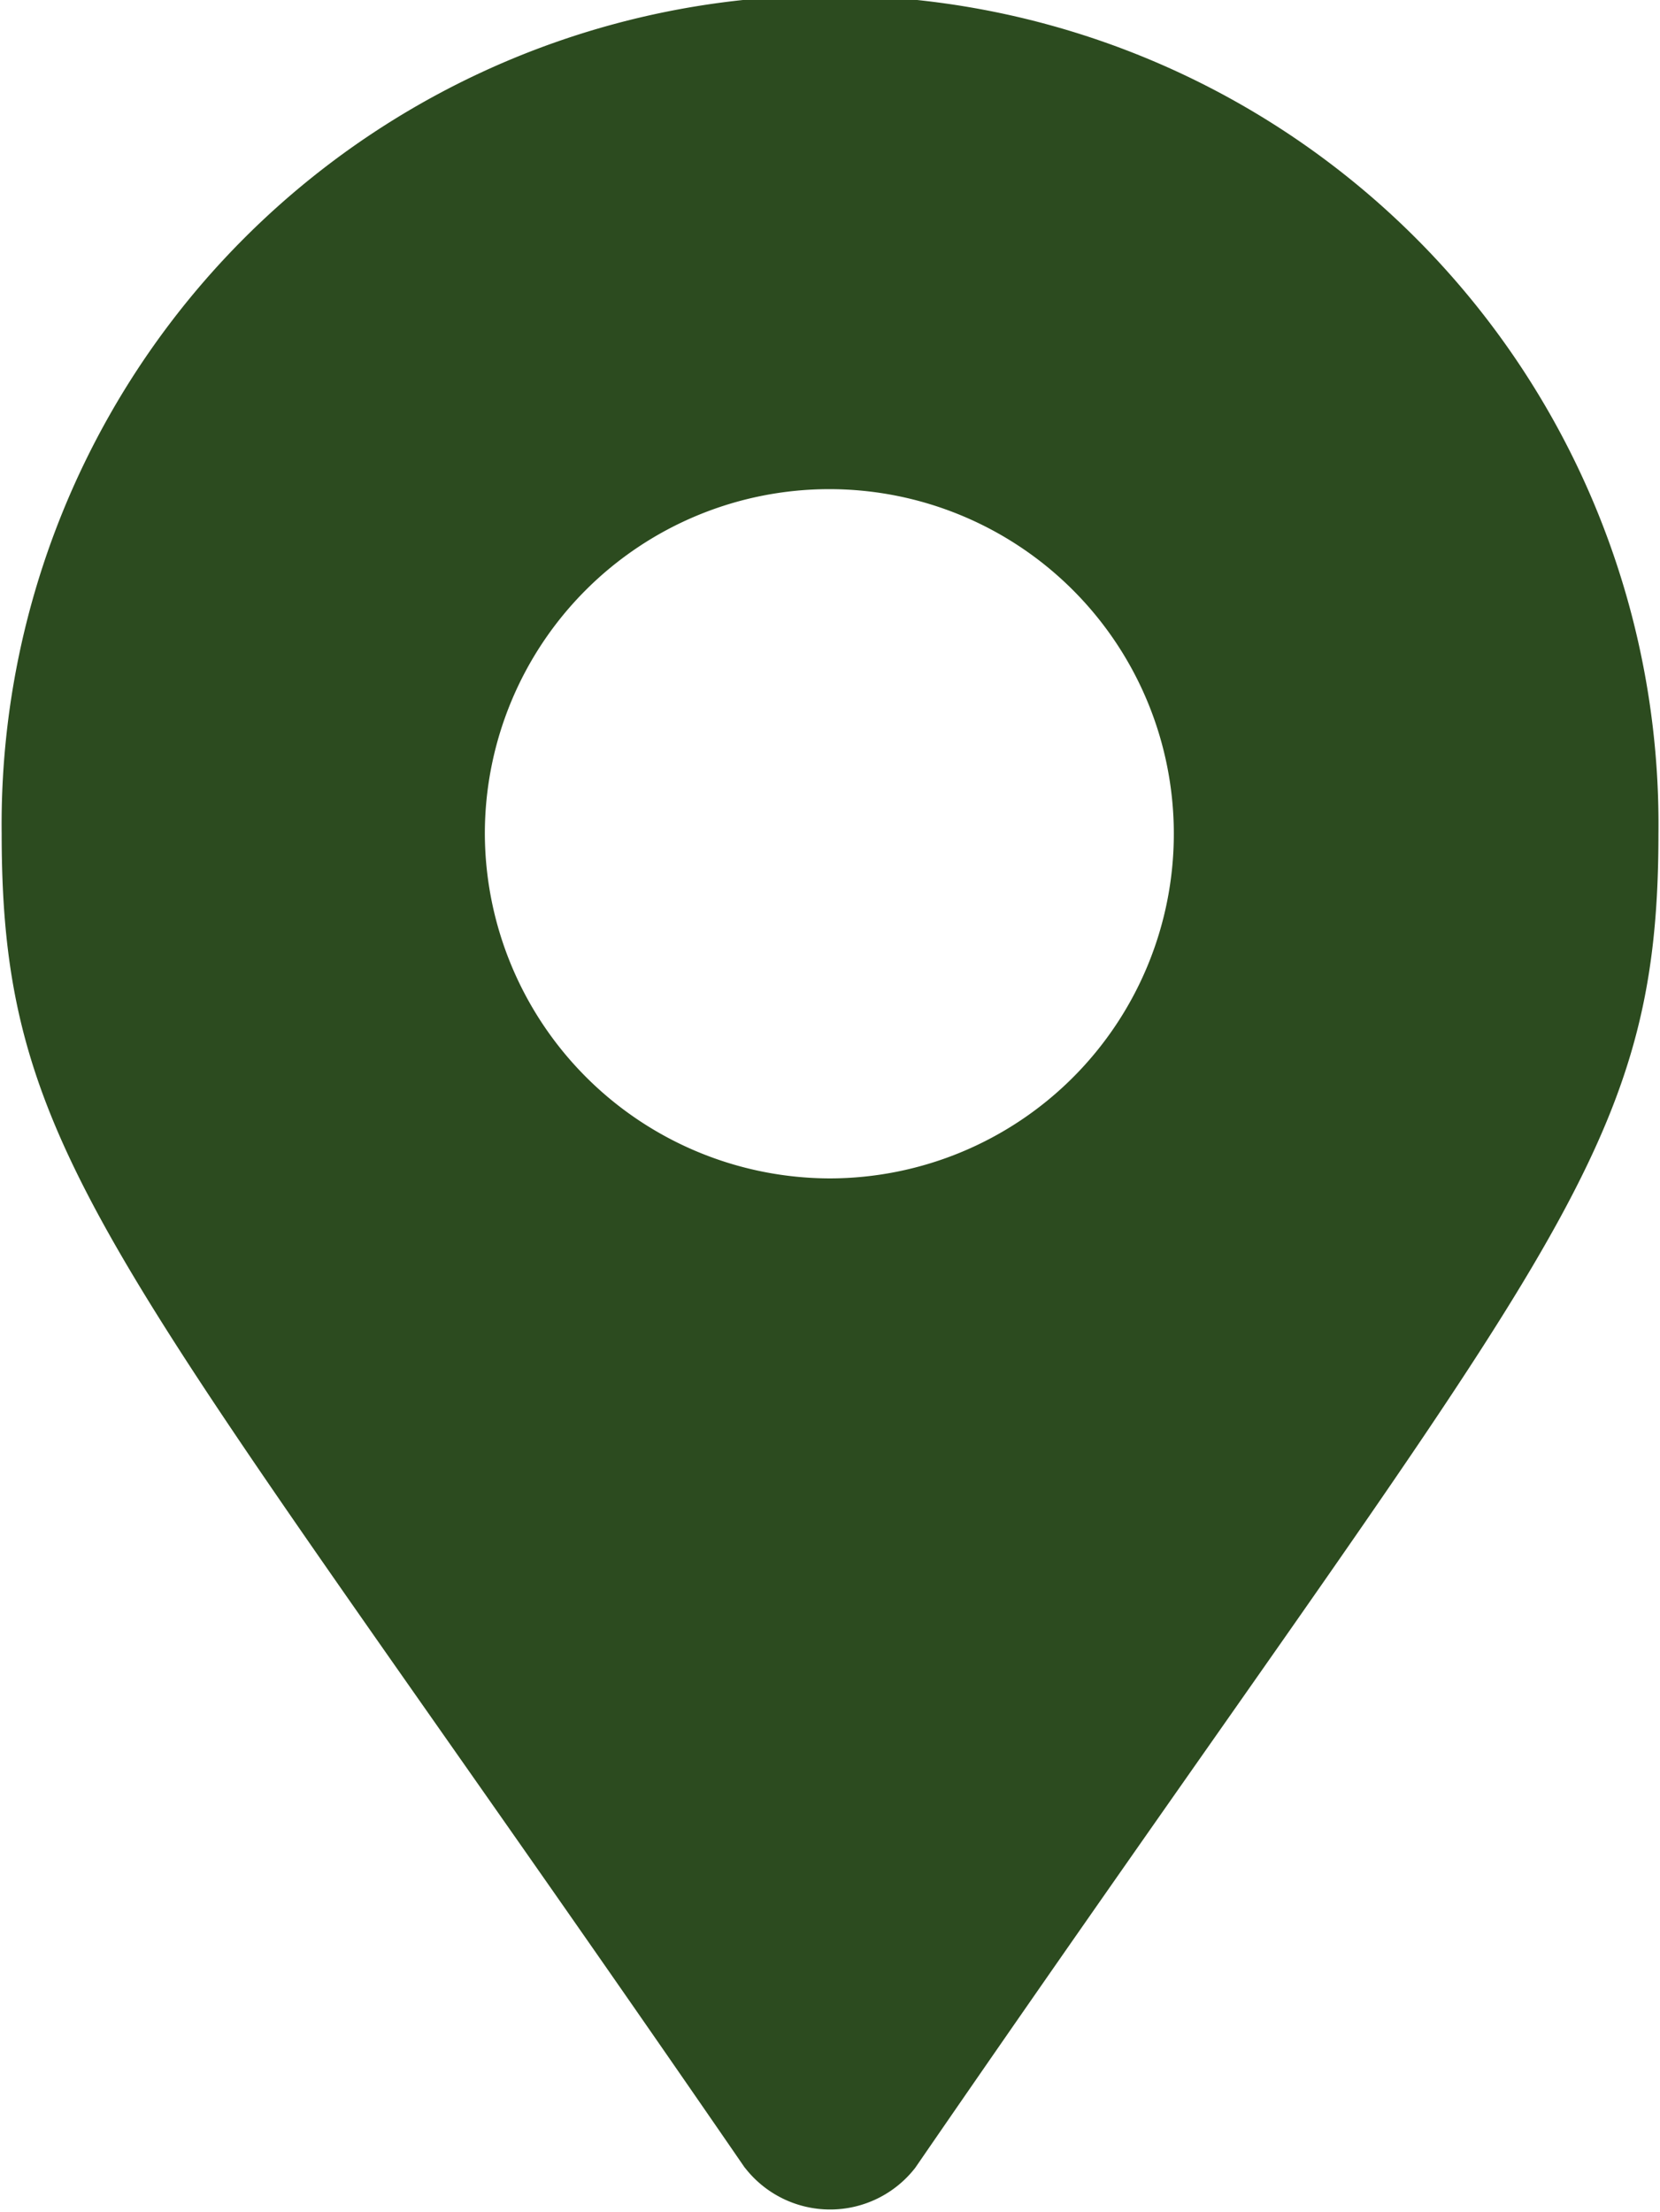<svg id="icn_map.svg" xmlns="http://www.w3.org/2000/svg" width="14.938" height="19.9" viewBox="0 0 14.938 19.9">
  <defs>
    <style>
      .cls-1 {
        fill: #2c4b1f;
        fill-rule: evenodd;
      }
    </style>
  </defs>
  <path id="シェイプ_1298" data-name="シェイプ 1298" class="cls-1" d="M66.234,11860.3c-5.642-8.2-6.688-9-6.688-12a7.455,7.455,0,1,1,14.909,0c0,3-1.047,3.8-6.688,12a0.97,0.97,0,0,1-1.532,0h0Zm0.766-8.9a3.1,3.1,0,1,0-3.106-3.1A3.111,3.111,0,0,0,67,11851.4Z" transform="translate(-59.531 -11840.8)"/>
</svg>
